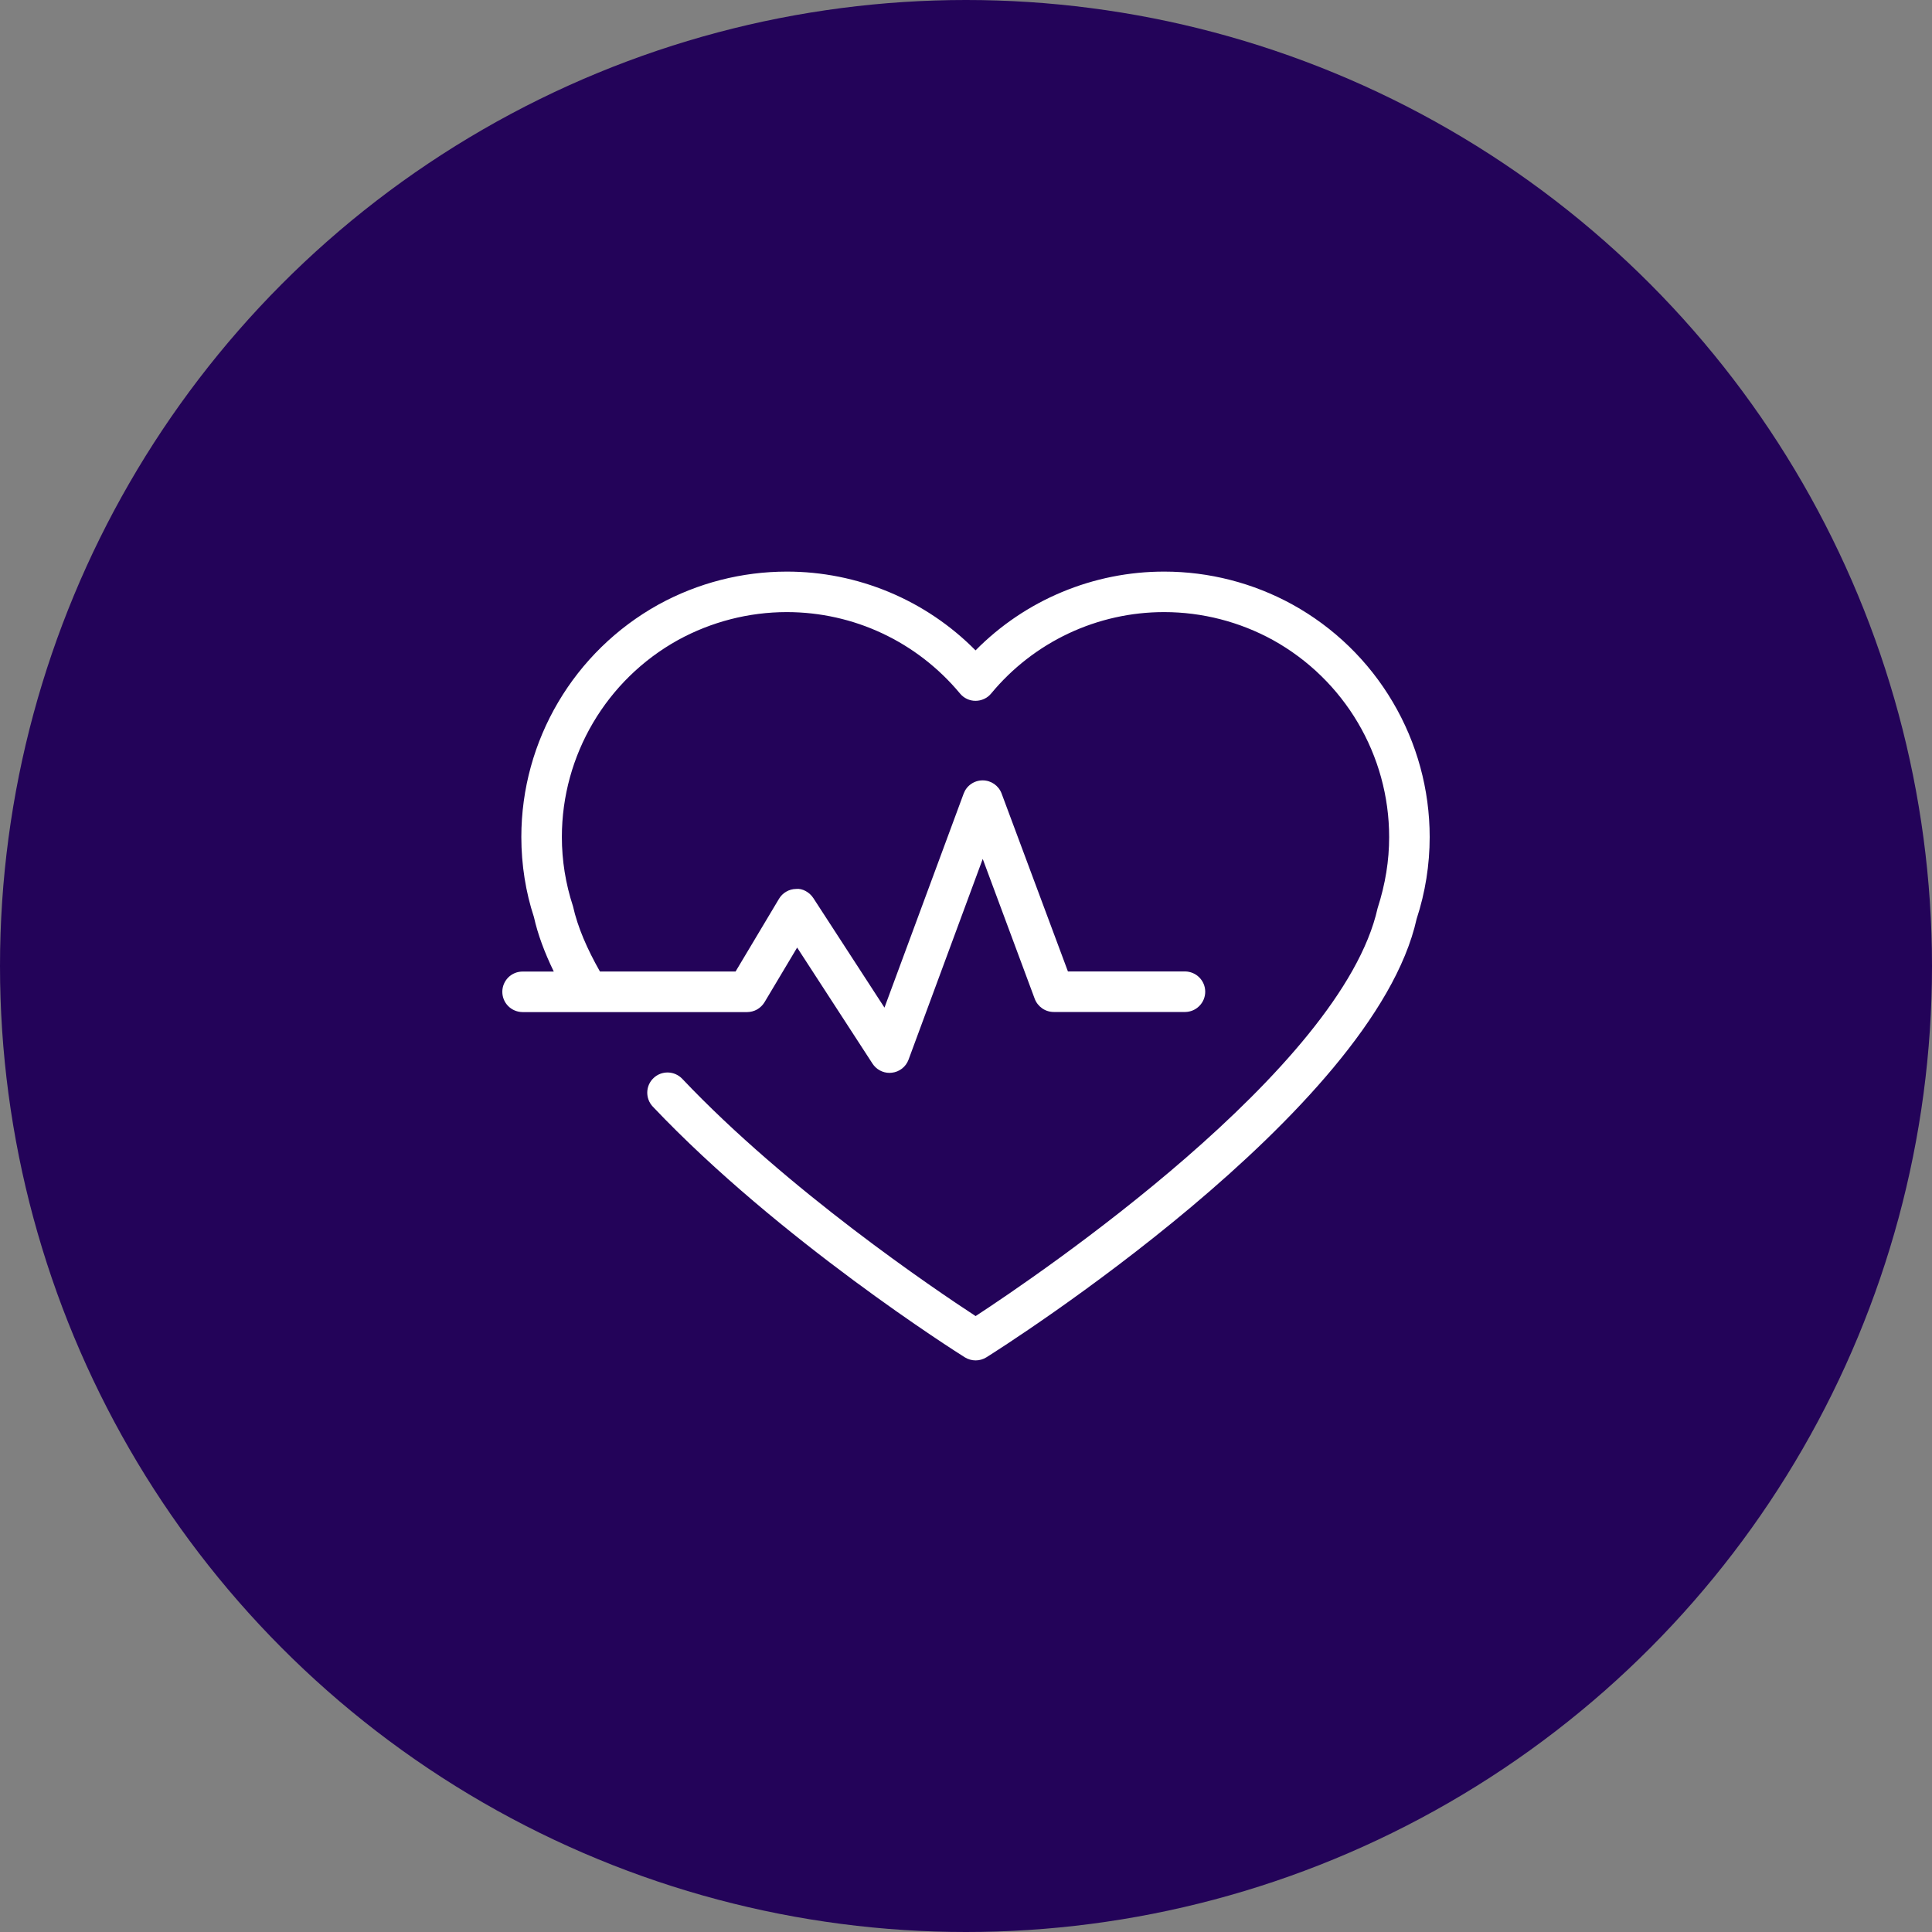 <svg width="50" height="50" viewBox="0 0 50 50" fill="none" xmlns="http://www.w3.org/2000/svg">
<rect x="0" y="0" width="50" height="50" fill="#808080" stroke="none"/>
<circle cx="25" cy="25" r="25" fill="#230359"/>
<path d="M37 21.662C37 22.381 36.887 23.094 36.662 23.782C35.55 28.782 25.936 34.872 25.528 35.127C25.445 35.179 25.348 35.207 25.249 35.207C25.15 35.207 25.053 35.179 24.969 35.127C24.774 35.005 20.164 32.091 16.894 28.639C16.696 28.429 16.704 28.096 16.915 27.899C17.016 27.803 17.151 27.752 17.29 27.756C17.429 27.76 17.561 27.819 17.657 27.92C20.386 30.803 24.195 33.371 25.249 34.06C26.84 33.02 34.721 27.68 35.652 23.505C35.855 22.874 35.951 22.272 35.951 21.663C35.951 19.545 34.798 17.592 32.941 16.563C32.08 16.091 31.114 15.842 30.132 15.841C29.276 15.84 28.431 16.028 27.656 16.392C26.881 16.757 26.197 17.288 25.651 17.948C25.602 18.007 25.541 18.055 25.471 18.087C25.401 18.12 25.325 18.137 25.248 18.137C25.171 18.138 25.095 18.121 25.025 18.088C24.955 18.055 24.893 18.007 24.845 17.948C23.731 16.609 22.097 15.841 20.36 15.841C19.377 15.842 18.411 16.091 17.549 16.563C15.694 17.59 14.541 19.545 14.541 21.662C14.541 22.269 14.638 22.872 14.829 23.454C14.951 24 15.195 24.558 15.526 25.142H19.037L20.161 23.26C20.206 23.184 20.271 23.12 20.348 23.076C20.425 23.031 20.512 23.007 20.601 23.006C20.764 22.985 20.952 23.091 21.051 23.245L22.89 26.077L24.939 20.539C24.976 20.439 25.042 20.352 25.13 20.291C25.218 20.229 25.323 20.196 25.43 20.196H25.431C25.65 20.196 25.846 20.332 25.922 20.538L27.638 25.141H30.675C30.813 25.144 30.944 25.2 31.04 25.298C31.137 25.396 31.191 25.528 31.191 25.666C31.191 25.803 31.137 25.935 31.04 26.033C30.944 26.131 30.813 26.188 30.675 26.19H27.272C27.165 26.19 27.061 26.158 26.973 26.097C26.885 26.036 26.817 25.95 26.779 25.85L25.433 22.229L23.513 27.424C23.479 27.515 23.421 27.595 23.344 27.655C23.267 27.715 23.175 27.752 23.079 27.762C23.059 27.765 23.04 27.766 23.021 27.766C22.933 27.766 22.847 27.744 22.77 27.702C22.693 27.66 22.628 27.6 22.58 27.526L20.63 24.523L19.786 25.937C19.739 26.014 19.673 26.079 19.595 26.124C19.516 26.169 19.427 26.192 19.336 26.193H13.525C13.386 26.192 13.252 26.137 13.154 26.039C13.055 25.941 13 25.807 13 25.668C13 25.599 13.013 25.531 13.04 25.467C13.066 25.404 13.105 25.346 13.153 25.297C13.202 25.248 13.26 25.21 13.324 25.183C13.387 25.157 13.456 25.144 13.525 25.144H14.332C14.094 24.654 13.917 24.18 13.818 23.733C13.607 23.095 13.492 22.381 13.492 21.663C13.492 19.164 14.853 16.859 17.043 15.645C18.059 15.087 19.2 14.794 20.36 14.793C21.269 14.792 22.169 14.972 23.008 15.322C23.847 15.672 24.608 16.185 25.247 16.832C25.885 16.185 26.645 15.672 27.484 15.322C28.323 14.972 29.222 14.792 30.131 14.793C31.288 14.793 32.431 15.086 33.448 15.645C34.524 16.239 35.421 17.11 36.045 18.169C36.67 19.227 37 20.433 37 21.662Z" fill="white"/>
</svg>
